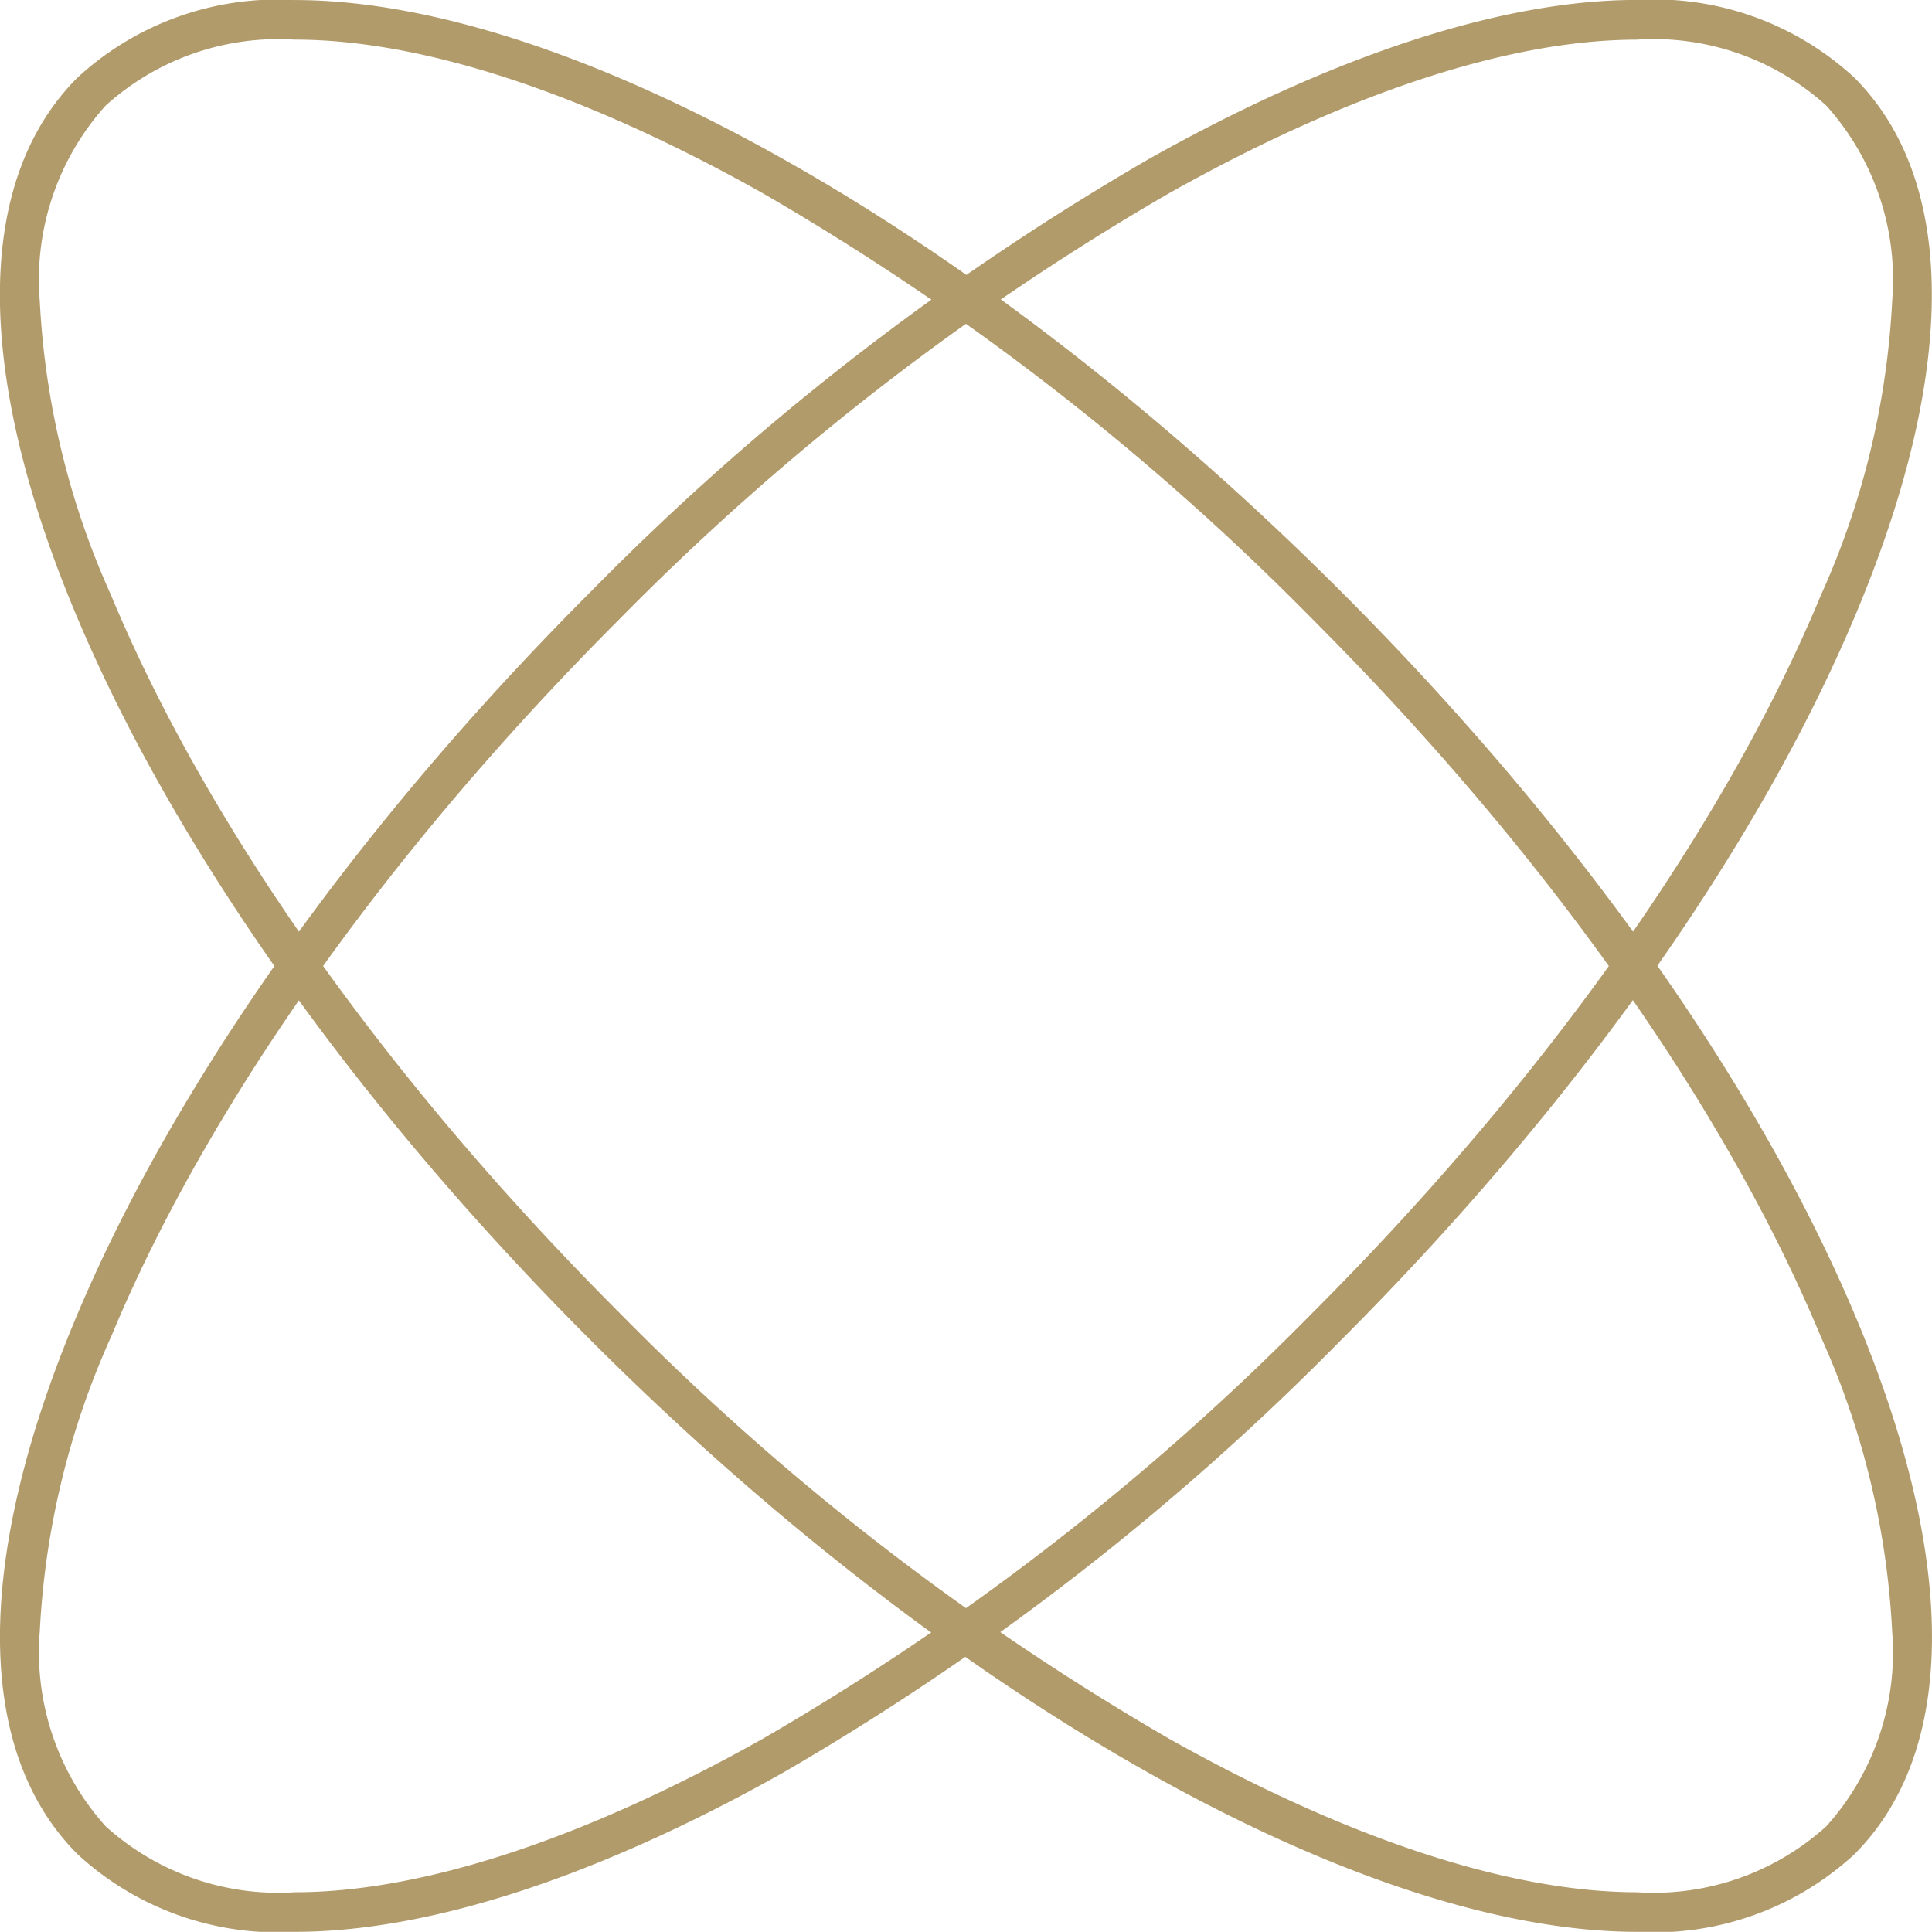 <svg xmlns="http://www.w3.org/2000/svg" width="48.762" height="48.758" viewBox="0 0 48.762 48.758">
  <g id="Groupe_892" data-name="Groupe 892" transform="translate(0.502 0.5)">
    <path id="Tracé_3146" data-name="Tracé 3146" d="M1259.579,501.011a7.445,7.445,0,0,1-5.483-1.957c-2.584-2.585-2.614-7.36-.082-13.447,2.473-5.947,7.106-12.493,13.045-18.433a66.474,66.474,0,0,1,14.1-10.923c4.663-2.615,8.914-4,12.293-4a7.446,7.446,0,0,1,5.483,1.957c2.584,2.585,2.614,7.36.082,13.447-2.473,5.947-7.106,12.493-13.046,18.433a66.471,66.471,0,0,1-14.1,10.923C1267.21,499.628,1262.959,501.011,1259.579,501.011Zm33.877-47.757c-3.209,0-7.291,1.338-11.8,3.869a65.468,65.468,0,0,0-13.886,10.758c-5.849,5.849-10.405,12.281-12.829,18.11a20.566,20.566,0,0,0-1.8,7.438,6.567,6.567,0,0,0,1.663,4.919,6.493,6.493,0,0,0,4.776,1.664c3.209,0,7.291-1.338,11.8-3.869a65.465,65.465,0,0,0,13.886-10.758c5.849-5.849,10.406-12.281,12.829-18.11a20.563,20.563,0,0,0,1.8-7.438,6.565,6.565,0,0,0-1.663-4.918A6.493,6.493,0,0,0,1293.456,453.253Z" transform="translate(-1252.639 -452.753)" fill="#b29b6b"/>
    <path id="Tracé_3147" data-name="Tracé 3147" d="M1293.456,501.01c-6.972,0-17.333-5.856-26.4-14.92-5.94-5.94-10.573-12.486-13.045-18.433-2.531-6.087-2.5-10.863.082-13.447a7.445,7.445,0,0,1,5.483-1.957c6.972,0,17.333,5.857,26.4,14.92,5.94,5.94,10.573,12.486,13.046,18.433,2.531,6.087,2.5,10.863-.082,13.447A7.446,7.446,0,0,1,1293.456,501.01Zm-33.877-47.757a6.493,6.493,0,0,0-4.776,1.664,6.566,6.566,0,0,0-1.663,4.919,20.566,20.566,0,0,0,1.8,7.438c2.424,5.829,6.98,12.26,12.829,18.11a65.471,65.471,0,0,0,13.886,10.758c4.513,2.531,8.6,3.869,11.8,3.869a6.493,6.493,0,0,0,4.776-1.664,6.565,6.565,0,0,0,1.663-4.918,20.563,20.563,0,0,0-1.8-7.438c-2.424-5.829-6.98-12.26-12.829-18.11a65.464,65.464,0,0,0-13.886-10.758C1266.87,454.59,1262.788,453.252,1259.579,453.252Z" transform="translate(-1252.639 -452.752)" fill="#b29b6b"/>
  </g>
</svg>
